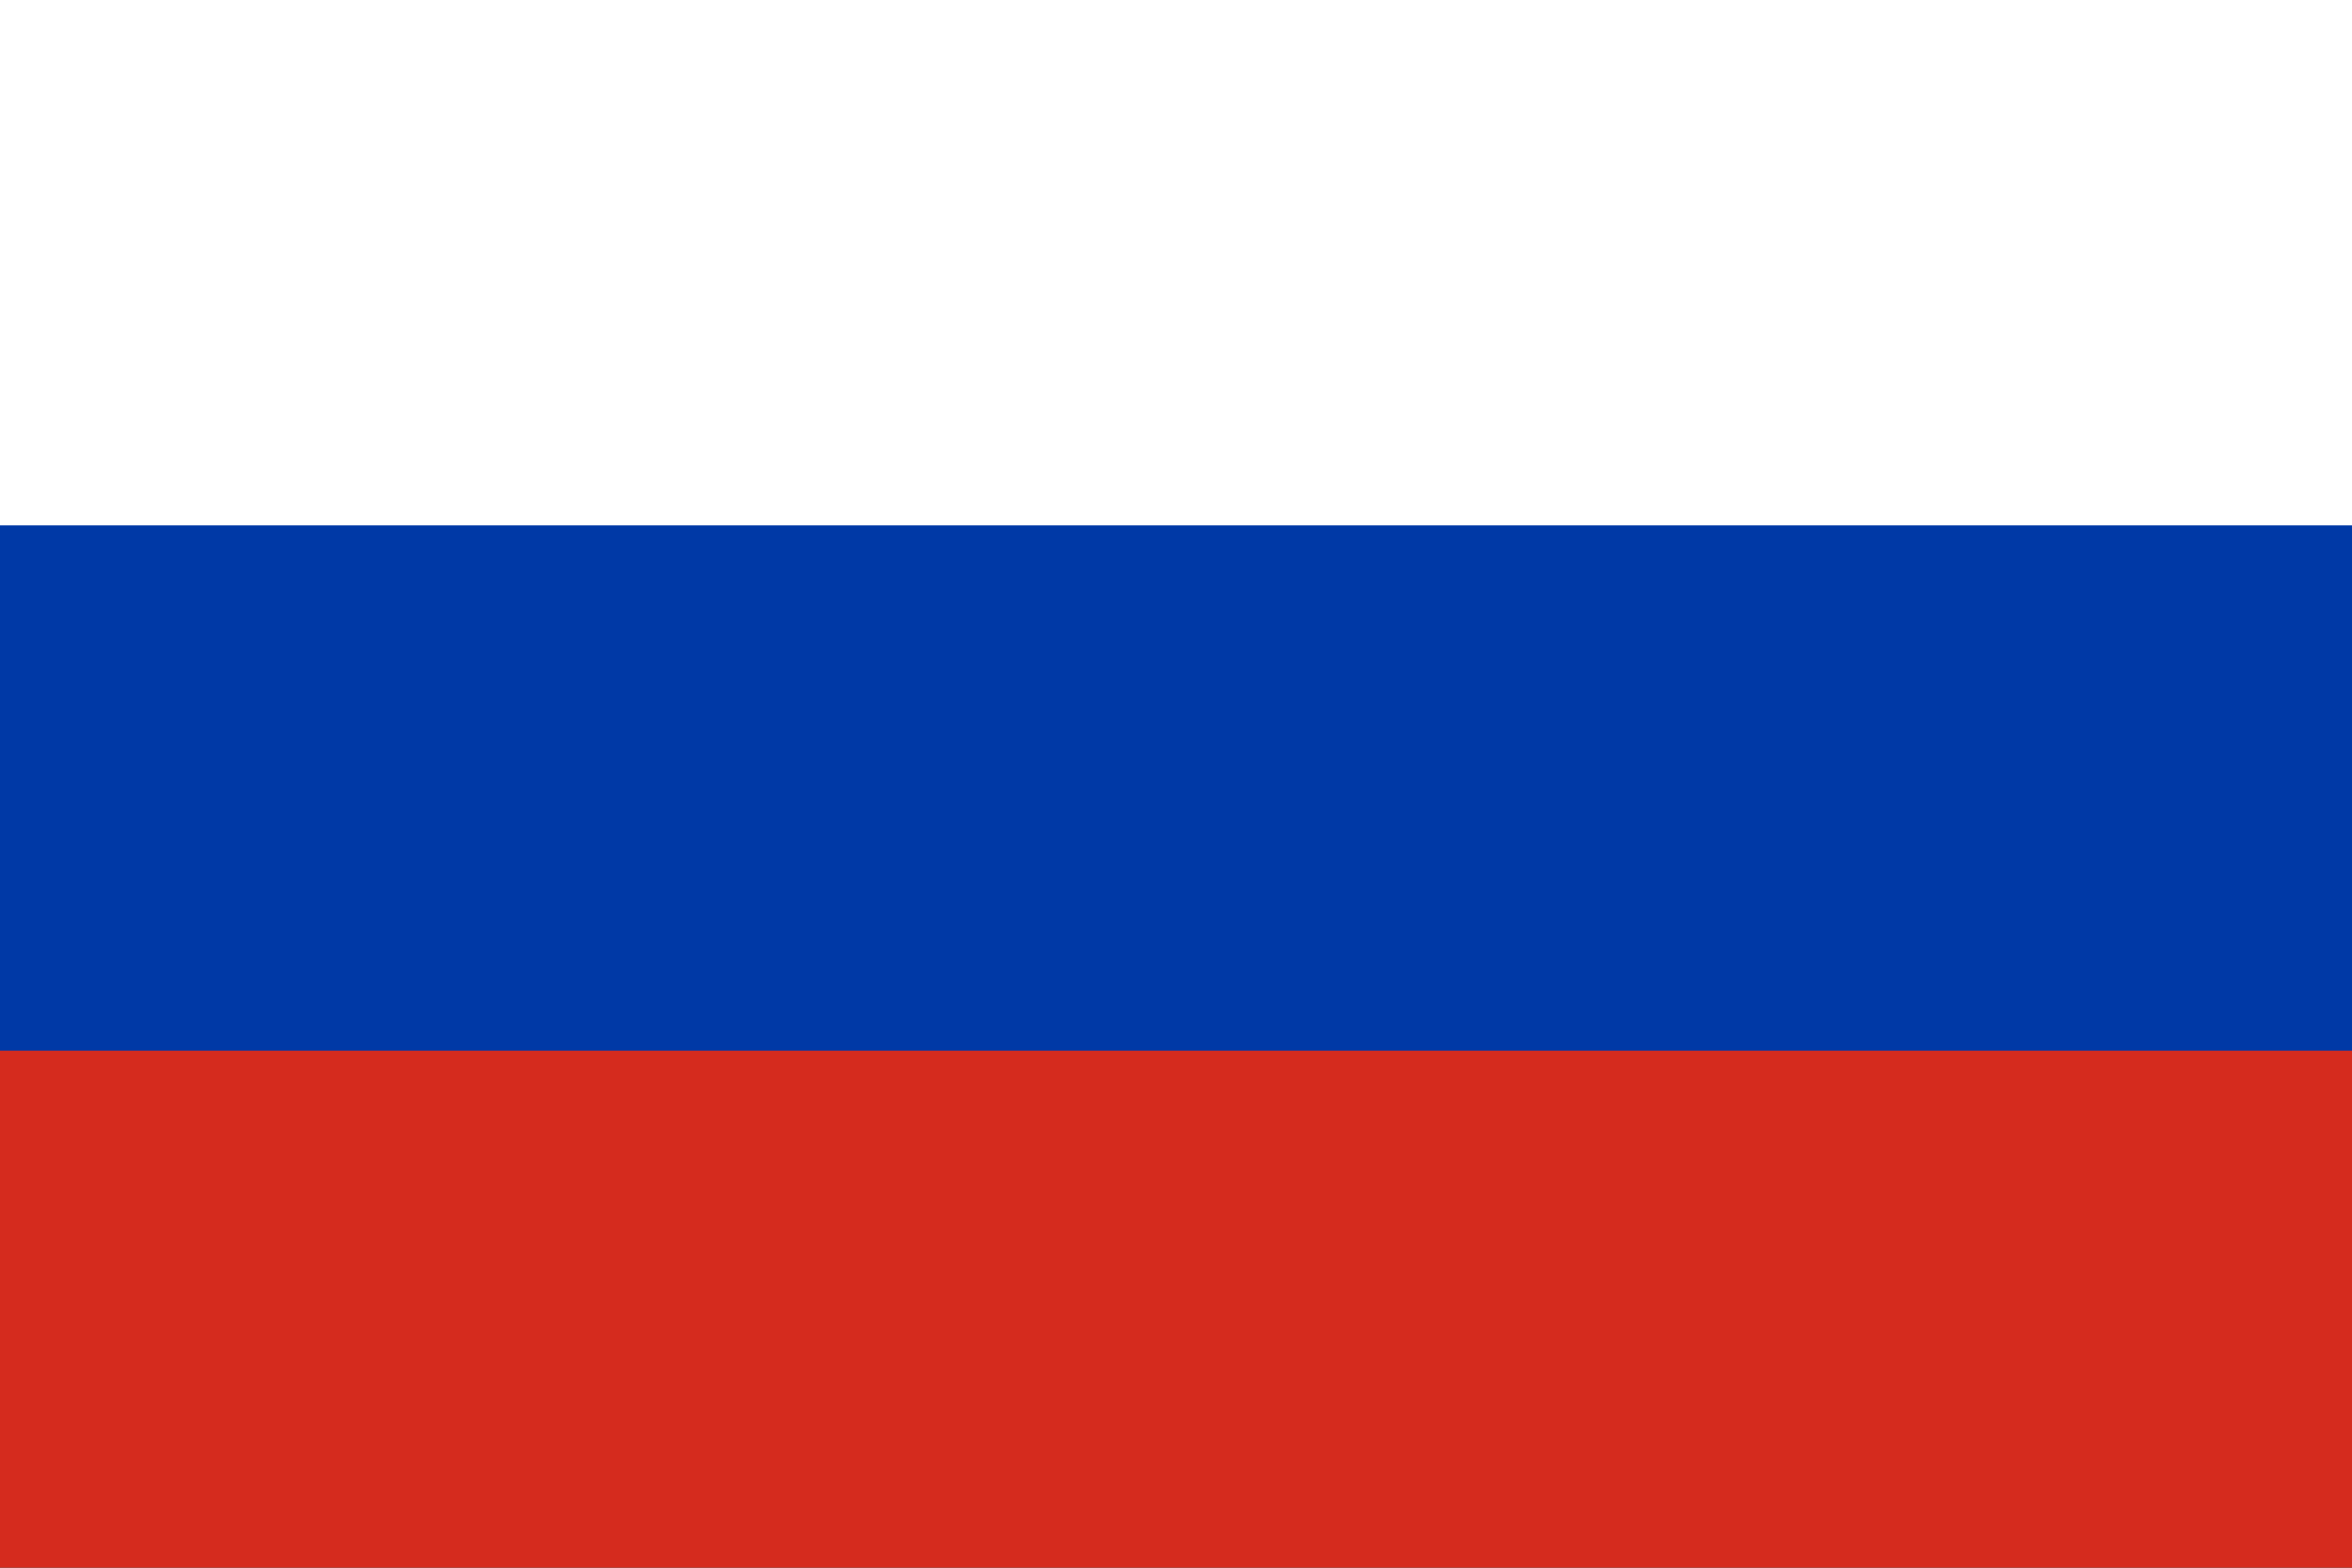 <?xml version="1.0" encoding="UTF-8"?> <!-- Generator: Adobe Illustrator 23.0.1, SVG Export Plug-In . SVG Version: 6.00 Build 0) --> <svg xmlns="http://www.w3.org/2000/svg" xmlns:xlink="http://www.w3.org/1999/xlink" version="1.1" id="Layer_1" x="0px" y="0px" viewBox="0 0 30 20" style="enable-background:new 0 0 30 20;" xml:space="preserve"><rect x="0" y="0" width="30" height="20" fill="#333333" stroke="none"/> <style type="text/css"> .st0{fill:#FFFFFF;} .st1{fill:#D52B1E;} .st2{fill:#0039A6;} </style> <rect class="st0" width="30" height="10"></rect> <rect y="10" class="st1" width="30" height="10"></rect> <rect y="6.7" class="st2" width="30" height="6.7"></rect> </svg> 